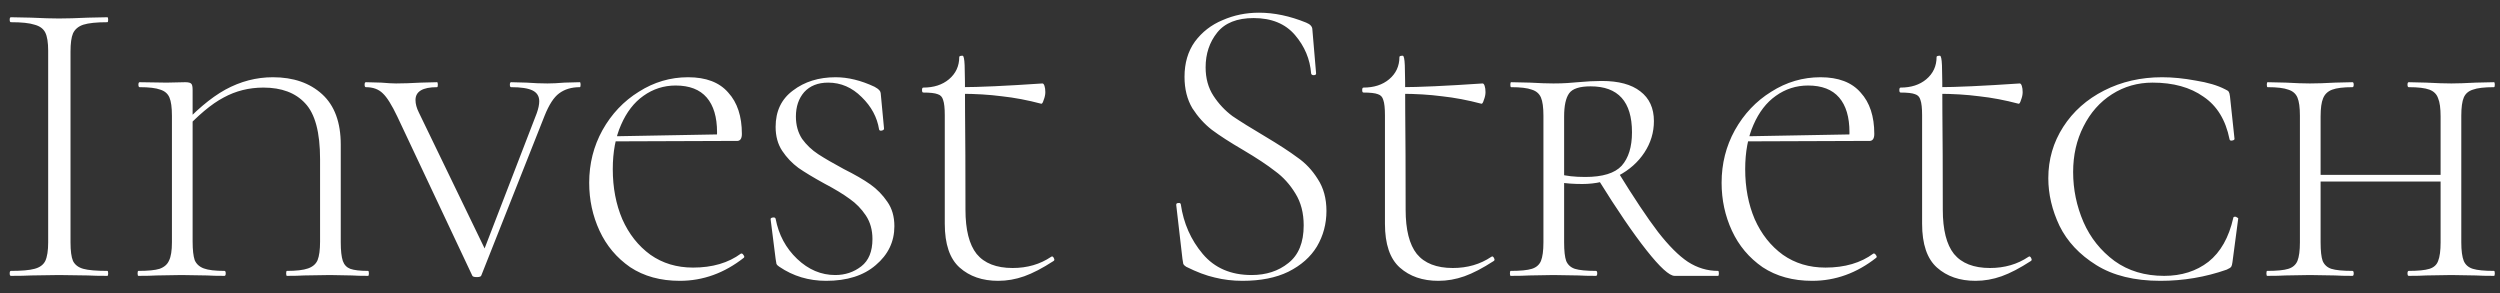 <svg width="145" height="17" viewBox="0 0 145 17" fill="none" xmlns="http://www.w3.org/2000/svg">
<rect x="0" y="0" width="145" height="17" fill="#333333" stroke="none"/>
<path d="M4.09 14.056C4.09 14.552 4.138 14.912 4.234 15.136C4.346 15.36 4.546 15.512 4.834 15.592C5.122 15.672 5.586 15.712 6.226 15.712C6.258 15.712 6.274 15.76 6.274 15.856C6.274 15.952 6.258 16 6.226 16C5.746 16 5.37 15.992 5.098 15.976L3.418 15.952L1.81 15.976C1.522 15.992 1.13 16 0.634 16C0.586 16 0.562 15.952 0.562 15.856C0.562 15.76 0.586 15.712 0.634 15.712C1.258 15.712 1.714 15.672 2.002 15.592C2.306 15.512 2.514 15.36 2.626 15.136C2.738 14.896 2.794 14.536 2.794 14.056V2.944C2.794 2.464 2.738 2.112 2.626 1.888C2.514 1.664 2.306 1.512 2.002 1.432C1.714 1.336 1.258 1.288 0.634 1.288C0.586 1.288 0.562 1.24 0.562 1.144C0.562 1.048 0.586 1 0.634 1L1.81 1.024C2.482 1.056 3.018 1.072 3.418 1.072C3.866 1.072 4.426 1.056 5.098 1.024L6.226 1C6.258 1 6.274 1.048 6.274 1.144C6.274 1.24 6.258 1.288 6.226 1.288C5.602 1.288 5.138 1.336 4.834 1.432C4.546 1.528 4.346 1.696 4.234 1.936C4.138 2.16 4.09 2.512 4.09 2.992V14.056ZM11.172 14.008C11.172 14.488 11.212 14.848 11.292 15.088C11.388 15.312 11.564 15.472 11.82 15.568C12.076 15.664 12.476 15.712 13.02 15.712C13.068 15.712 13.092 15.76 13.092 15.856C13.092 15.952 13.068 16 13.02 16C12.588 16 12.252 15.992 12.012 15.976L10.524 15.952L9.084 15.976C8.828 15.992 8.476 16 8.028 16C7.996 16 7.98 15.952 7.98 15.856C7.98 15.76 7.996 15.712 8.028 15.712C8.588 15.712 8.996 15.672 9.252 15.592C9.524 15.496 9.708 15.336 9.804 15.112C9.916 14.888 9.972 14.536 9.972 14.056V6.712C9.972 6.232 9.924 5.88 9.828 5.656C9.732 5.432 9.556 5.28 9.3 5.2C9.044 5.104 8.644 5.056 8.1 5.056C8.052 5.056 8.028 5.008 8.028 4.912C8.028 4.816 8.052 4.768 8.1 4.768L9.66 4.792L10.74 4.768C10.932 4.768 11.052 4.8 11.1 4.864C11.148 4.912 11.172 5.032 11.172 5.224V14.008ZM10.356 7.504C11.3 6.448 12.204 5.68 13.068 5.2C13.948 4.72 14.868 4.48 15.828 4.48C17.012 4.48 17.964 4.808 18.684 5.464C19.404 6.12 19.764 7.096 19.764 8.392V14.056C19.764 14.536 19.804 14.896 19.884 15.136C19.964 15.36 20.108 15.512 20.316 15.592C20.54 15.672 20.884 15.712 21.348 15.712C21.38 15.712 21.396 15.76 21.396 15.856C21.396 15.952 21.38 16 21.348 16C20.948 16 20.636 15.992 20.412 15.976L19.14 15.952L17.628 15.976C17.388 15.992 17.06 16 16.644 16C16.612 16 16.596 15.952 16.596 15.856C16.596 15.76 16.612 15.712 16.644 15.712C17.188 15.712 17.596 15.664 17.868 15.568C18.14 15.472 18.324 15.312 18.42 15.088C18.516 14.848 18.564 14.488 18.564 14.008V9.232C18.564 7.68 18.276 6.6 17.7 5.992C17.14 5.384 16.332 5.08 15.276 5.08C14.444 5.08 13.676 5.272 12.972 5.656C12.268 6.024 11.468 6.696 10.572 7.672L10.356 7.504ZM33.627 4.768C33.66 4.768 33.675 4.816 33.675 4.912C33.675 5.008 33.66 5.056 33.627 5.056C33.148 5.056 32.748 5.176 32.428 5.416C32.123 5.64 31.843 6.072 31.587 6.712L27.916 15.976C27.899 16.04 27.811 16.072 27.651 16.072C27.491 16.072 27.404 16.04 27.387 15.976L23.044 6.76C22.724 6.088 22.444 5.64 22.203 5.416C21.963 5.176 21.636 5.056 21.22 5.056C21.172 5.056 21.148 5.008 21.148 4.912C21.148 4.816 21.172 4.768 21.22 4.768L22.108 4.792C22.491 4.824 22.779 4.84 22.971 4.84C23.355 4.84 23.835 4.824 24.412 4.792L25.348 4.768C25.38 4.768 25.395 4.816 25.395 4.912C25.395 5.008 25.38 5.056 25.348 5.056C24.515 5.056 24.099 5.304 24.099 5.8C24.099 6.024 24.163 6.264 24.291 6.52L28.227 14.656L27.604 15.712L31.131 6.568C31.227 6.296 31.276 6.064 31.276 5.872C31.276 5.584 31.148 5.376 30.892 5.248C30.636 5.12 30.22 5.056 29.643 5.056C29.596 5.056 29.572 5.008 29.572 4.912C29.572 4.816 29.596 4.768 29.643 4.768L30.532 4.792C30.98 4.824 31.387 4.84 31.756 4.84C32.028 4.84 32.355 4.824 32.739 4.792L33.627 4.768ZM39.429 16.288C38.309 16.288 37.349 16.024 36.549 15.496C35.765 14.952 35.173 14.248 34.773 13.384C34.373 12.52 34.173 11.592 34.173 10.6C34.173 9.496 34.429 8.48 34.941 7.552C35.469 6.608 36.173 5.864 37.053 5.32C37.933 4.76 38.885 4.48 39.909 4.48C40.949 4.48 41.725 4.776 42.237 5.368C42.765 5.944 43.029 6.744 43.029 7.768C43.029 8.04 42.933 8.176 42.741 8.176H41.565C41.581 8.064 41.589 7.896 41.589 7.672C41.589 6.792 41.389 6.12 40.989 5.656C40.589 5.192 39.989 4.96 39.189 4.96C38.501 4.96 37.877 5.16 37.317 5.56C36.773 5.944 36.341 6.504 36.021 7.24C35.701 7.96 35.541 8.816 35.541 9.808C35.541 10.88 35.725 11.848 36.093 12.712C36.477 13.576 37.021 14.264 37.725 14.776C38.429 15.272 39.253 15.52 40.197 15.52C41.317 15.52 42.245 15.248 42.981 14.704H43.005C43.053 14.704 43.093 14.736 43.125 14.8C43.173 14.848 43.181 14.896 43.149 14.944C42.013 15.84 40.773 16.288 39.429 16.288ZM35.205 7.912L41.853 7.792V8.176L35.229 8.2L35.205 7.912ZM46.162 6.76C46.162 7.256 46.282 7.688 46.522 8.056C46.778 8.408 47.09 8.704 47.458 8.944C47.826 9.184 48.322 9.472 48.946 9.808C49.586 10.128 50.098 10.424 50.482 10.696C50.866 10.968 51.194 11.304 51.466 11.704C51.738 12.088 51.874 12.56 51.874 13.12C51.874 14.016 51.514 14.768 50.794 15.376C50.09 15.984 49.13 16.288 47.914 16.288C46.906 16.288 46.002 16.016 45.202 15.472C45.122 15.424 45.066 15.368 45.034 15.304C45.018 15.24 45.002 15.144 44.986 15.016L44.698 12.736C44.682 12.672 44.722 12.632 44.818 12.616C44.914 12.6 44.97 12.624 44.986 12.688C45.162 13.616 45.578 14.392 46.234 15.016C46.89 15.64 47.626 15.952 48.442 15.952C49.018 15.952 49.522 15.784 49.954 15.448C50.386 15.112 50.602 14.584 50.602 13.864C50.602 13.336 50.474 12.88 50.218 12.496C49.962 12.112 49.65 11.792 49.282 11.536C48.914 11.264 48.426 10.968 47.818 10.648C47.178 10.296 46.674 9.992 46.306 9.736C45.938 9.464 45.626 9.136 45.37 8.752C45.114 8.368 44.986 7.904 44.986 7.36C44.986 6.448 45.322 5.744 45.994 5.248C46.666 4.736 47.49 4.48 48.466 4.48C49.186 4.48 49.938 4.664 50.722 5.032C50.866 5.112 50.954 5.176 50.986 5.224C51.034 5.256 51.066 5.32 51.082 5.416L51.274 7.456C51.274 7.52 51.226 7.56 51.13 7.576C51.05 7.592 51.002 7.568 50.986 7.504C50.874 6.8 50.538 6.176 49.978 5.632C49.418 5.072 48.77 4.792 48.034 4.792C47.442 4.792 46.978 4.976 46.642 5.344C46.322 5.712 46.162 6.184 46.162 6.76ZM57.893 16.288C56.981 16.288 56.237 16.032 55.661 15.52C55.085 15.008 54.797 14.16 54.797 12.976V6.688C54.797 6.272 54.765 5.976 54.701 5.8C54.653 5.624 54.549 5.512 54.389 5.464C54.229 5.4 53.949 5.368 53.549 5.368C53.501 5.368 53.477 5.32 53.477 5.224C53.477 5.128 53.501 5.08 53.549 5.08C54.157 5.08 54.653 4.92 55.037 4.6C55.437 4.264 55.637 3.832 55.637 3.304C55.637 3.256 55.701 3.232 55.829 3.232C55.893 3.232 55.933 3.416 55.949 3.784C55.965 4.136 55.973 5.04 55.973 6.496C55.989 7.952 55.997 9.84 55.997 12.16C55.997 13.328 56.213 14.184 56.645 14.728C57.093 15.272 57.789 15.544 58.733 15.544C59.581 15.544 60.325 15.328 60.965 14.896L61.013 14.872C61.061 14.872 61.101 14.912 61.133 14.992C61.165 15.056 61.157 15.104 61.109 15.136C60.469 15.552 59.901 15.848 59.405 16.024C58.909 16.2 58.405 16.288 57.893 16.288ZM60.389 6.016C59.605 5.808 58.845 5.664 58.109 5.584C57.373 5.488 56.581 5.44 55.733 5.44V5.056C56.757 5.056 58.333 4.984 60.461 4.84C60.509 4.84 60.549 4.888 60.581 4.984C60.613 5.08 60.629 5.2 60.629 5.344C60.629 5.488 60.597 5.64 60.533 5.8C60.485 5.96 60.437 6.032 60.389 6.016ZM69.926 3.904C69.926 4.544 70.078 5.096 70.382 5.56C70.686 6.024 71.054 6.416 71.486 6.736C71.934 7.04 72.55 7.424 73.334 7.888C74.166 8.384 74.806 8.8 75.254 9.136C75.718 9.456 76.11 9.872 76.43 10.384C76.766 10.896 76.934 11.512 76.934 12.232C76.934 12.984 76.75 13.672 76.382 14.296C76.014 14.904 75.462 15.392 74.726 15.76C74.006 16.112 73.118 16.288 72.062 16.288C71.502 16.288 70.966 16.224 70.454 16.096C69.958 15.984 69.406 15.776 68.798 15.472C68.718 15.424 68.662 15.368 68.63 15.304C68.614 15.24 68.598 15.144 68.582 15.016L68.222 11.896V11.872C68.222 11.808 68.262 11.776 68.342 11.776C68.422 11.76 68.47 11.784 68.486 11.848C68.646 12.952 69.07 13.912 69.758 14.728C70.446 15.544 71.39 15.952 72.59 15.952C73.438 15.952 74.15 15.72 74.726 15.256C75.318 14.792 75.614 14.064 75.614 13.072C75.614 12.352 75.454 11.736 75.134 11.224C74.814 10.696 74.422 10.264 73.958 9.928C73.51 9.576 72.894 9.168 72.11 8.704C71.342 8.256 70.734 7.864 70.286 7.528C69.854 7.192 69.478 6.776 69.158 6.28C68.854 5.768 68.702 5.16 68.702 4.456C68.702 3.656 68.902 2.976 69.302 2.416C69.718 1.856 70.254 1.44 70.91 1.168C71.566 0.88 72.27 0.736 73.022 0.736C73.902 0.736 74.814 0.928 75.758 1.312C75.998 1.408 76.118 1.544 76.118 1.72L76.334 4.264C76.334 4.328 76.286 4.36 76.19 4.36C76.11 4.36 76.062 4.328 76.046 4.264C75.982 3.432 75.67 2.688 75.11 2.032C74.55 1.376 73.75 1.048 72.71 1.048C71.75 1.048 71.046 1.328 70.598 1.888C70.15 2.448 69.926 3.12 69.926 3.904ZM83.423 16.288C82.511 16.288 81.767 16.032 81.191 15.52C80.615 15.008 80.327 14.16 80.327 12.976V6.688C80.327 6.272 80.295 5.976 80.231 5.8C80.183 5.624 80.079 5.512 79.919 5.464C79.759 5.4 79.479 5.368 79.079 5.368C79.031 5.368 79.007 5.32 79.007 5.224C79.007 5.128 79.031 5.08 79.079 5.08C79.687 5.08 80.183 4.92 80.567 4.6C80.967 4.264 81.167 3.832 81.167 3.304C81.167 3.256 81.231 3.232 81.359 3.232C81.423 3.232 81.463 3.416 81.479 3.784C81.495 4.136 81.503 5.04 81.503 6.496C81.519 7.952 81.527 9.84 81.527 12.16C81.527 13.328 81.743 14.184 82.175 14.728C82.623 15.272 83.319 15.544 84.263 15.544C85.111 15.544 85.855 15.328 86.495 14.896L86.543 14.872C86.591 14.872 86.631 14.912 86.663 14.992C86.695 15.056 86.687 15.104 86.639 15.136C85.999 15.552 85.431 15.848 84.935 16.024C84.439 16.2 83.935 16.288 83.423 16.288ZM85.919 6.016C85.135 5.808 84.375 5.664 83.639 5.584C82.903 5.488 82.111 5.44 81.263 5.44V5.056C82.287 5.056 83.863 4.984 85.991 4.84C86.039 4.84 86.079 4.888 86.111 4.984C86.143 5.08 86.159 5.2 86.159 5.344C86.159 5.488 86.127 5.64 86.063 5.8C86.015 5.96 85.967 6.032 85.919 6.016ZM92.567 15.712C92.615 15.712 92.639 15.76 92.639 15.856C92.639 15.952 92.615 16 92.567 16C92.135 16 91.799 15.992 91.559 15.976L90.095 15.952L88.703 15.976C88.447 15.992 88.087 16 87.623 16C87.591 16 87.575 15.952 87.575 15.856C87.575 15.76 87.591 15.712 87.623 15.712C88.183 15.712 88.591 15.672 88.847 15.592C89.103 15.512 89.279 15.36 89.375 15.136C89.471 14.896 89.519 14.536 89.519 14.056V6.712C89.519 6.232 89.471 5.88 89.375 5.656C89.279 5.432 89.103 5.28 88.847 5.2C88.591 5.104 88.191 5.056 87.647 5.056C87.615 5.056 87.599 5.008 87.599 4.912C87.599 4.816 87.615 4.768 87.647 4.768L88.727 4.792C89.303 4.824 89.759 4.84 90.095 4.84C90.399 4.84 90.671 4.832 90.911 4.816C91.151 4.8 91.351 4.784 91.511 4.768C92.023 4.72 92.487 4.696 92.903 4.696C93.879 4.696 94.623 4.896 95.135 5.296C95.663 5.696 95.927 6.272 95.927 7.024C95.927 7.68 95.743 8.288 95.375 8.848C95.007 9.408 94.503 9.856 93.863 10.192C93.239 10.512 92.543 10.672 91.775 10.672C91.263 10.672 90.823 10.64 90.455 10.576L90.431 10.096C90.831 10.208 91.335 10.264 91.943 10.264C92.951 10.264 93.655 10.048 94.055 9.616C94.455 9.168 94.655 8.52 94.655 7.672C94.655 5.896 93.855 5.008 92.255 5.008C91.615 5.008 91.199 5.144 91.007 5.416C90.815 5.688 90.719 6.136 90.719 6.76V14.056C90.719 14.552 90.759 14.912 90.839 15.136C90.935 15.36 91.103 15.512 91.343 15.592C91.599 15.672 92.007 15.712 92.567 15.712ZM99.647 15.712C99.679 15.712 99.695 15.76 99.695 15.856C99.695 15.952 99.679 16 99.647 16H97.127C96.823 16 96.279 15.504 95.495 14.512C94.711 13.52 93.783 12.16 92.711 10.432L93.815 9.928C94.759 11.464 95.543 12.64 96.167 13.456C96.791 14.256 97.367 14.832 97.895 15.184C98.439 15.536 99.023 15.712 99.647 15.712ZM105.109 16.288C103.989 16.288 103.029 16.024 102.229 15.496C101.445 14.952 100.853 14.248 100.453 13.384C100.053 12.52 99.853 11.592 99.853 10.6C99.853 9.496 100.109 8.48 100.621 7.552C101.149 6.608 101.853 5.864 102.733 5.32C103.613 4.76 104.565 4.48 105.589 4.48C106.629 4.48 107.405 4.776 107.917 5.368C108.445 5.944 108.709 6.744 108.709 7.768C108.709 8.04 108.613 8.176 108.421 8.176H107.245C107.261 8.064 107.269 7.896 107.269 7.672C107.269 6.792 107.069 6.12 106.669 5.656C106.269 5.192 105.669 4.96 104.869 4.96C104.181 4.96 103.557 5.16 102.997 5.56C102.453 5.944 102.021 6.504 101.701 7.24C101.381 7.96 101.221 8.816 101.221 9.808C101.221 10.88 101.405 11.848 101.773 12.712C102.157 13.576 102.701 14.264 103.405 14.776C104.109 15.272 104.933 15.52 105.877 15.52C106.997 15.52 107.925 15.248 108.661 14.704H108.685C108.733 14.704 108.773 14.736 108.805 14.8C108.853 14.848 108.861 14.896 108.829 14.944C107.693 15.84 106.453 16.288 105.109 16.288ZM100.885 7.912L107.533 7.792V8.176L100.909 8.2L100.885 7.912ZM114.578 16.288C113.666 16.288 112.922 16.032 112.346 15.52C111.77 15.008 111.482 14.16 111.482 12.976V6.688C111.482 6.272 111.45 5.976 111.386 5.8C111.338 5.624 111.234 5.512 111.074 5.464C110.914 5.4 110.634 5.368 110.234 5.368C110.186 5.368 110.162 5.32 110.162 5.224C110.162 5.128 110.186 5.08 110.234 5.08C110.842 5.08 111.338 4.92 111.722 4.6C112.122 4.264 112.322 3.832 112.322 3.304C112.322 3.256 112.386 3.232 112.514 3.232C112.578 3.232 112.618 3.416 112.634 3.784C112.65 4.136 112.658 5.04 112.658 6.496C112.674 7.952 112.682 9.84 112.682 12.16C112.682 13.328 112.898 14.184 113.33 14.728C113.778 15.272 114.474 15.544 115.418 15.544C116.266 15.544 117.01 15.328 117.65 14.896L117.698 14.872C117.746 14.872 117.786 14.912 117.818 14.992C117.85 15.056 117.842 15.104 117.794 15.136C117.154 15.552 116.586 15.848 116.09 16.024C115.594 16.2 115.09 16.288 114.578 16.288ZM117.074 6.016C116.29 5.808 115.53 5.664 114.794 5.584C114.058 5.488 113.266 5.44 112.418 5.44V5.056C113.442 5.056 115.018 4.984 117.146 4.84C117.194 4.84 117.234 4.888 117.266 4.984C117.298 5.08 117.314 5.2 117.314 5.344C117.314 5.488 117.282 5.64 117.218 5.8C117.17 5.96 117.122 6.032 117.074 6.016ZM125.402 4.48C126.01 4.48 126.658 4.544 127.346 4.672C128.05 4.784 128.618 4.952 129.05 5.176C129.162 5.224 129.234 5.272 129.266 5.32C129.298 5.368 129.322 5.456 129.338 5.584L129.602 8.056C129.602 8.104 129.554 8.136 129.458 8.152C129.378 8.168 129.33 8.144 129.314 8.08C129.09 6.96 128.586 6.136 127.802 5.608C127.034 5.064 126.05 4.792 124.85 4.792C123.986 4.792 123.202 5.016 122.498 5.464C121.794 5.912 121.242 6.536 120.842 7.336C120.442 8.12 120.242 9 120.242 9.976C120.242 10.984 120.442 11.952 120.842 12.88C121.242 13.792 121.842 14.544 122.642 15.136C123.442 15.712 124.402 16 125.522 16C126.53 16 127.386 15.728 128.09 15.184C128.794 14.624 129.274 13.776 129.53 12.64C129.53 12.592 129.57 12.568 129.65 12.568C129.682 12.568 129.714 12.584 129.746 12.616C129.794 12.632 129.818 12.648 129.818 12.664L129.482 15.208C129.466 15.336 129.442 15.424 129.41 15.472C129.378 15.52 129.29 15.576 129.146 15.64C127.914 16.072 126.634 16.288 125.306 16.288C123.802 16.288 122.562 15.984 121.586 15.376C120.61 14.768 119.898 14.008 119.45 13.096C119.018 12.184 118.802 11.264 118.802 10.336C118.802 9.248 119.09 8.256 119.666 7.36C120.242 6.464 121.034 5.76 122.042 5.248C123.05 4.736 124.17 4.48 125.402 4.48ZM141.555 6.76C141.555 6.28 141.507 5.928 141.411 5.704C141.331 5.464 141.163 5.296 140.907 5.2C140.651 5.104 140.251 5.056 139.707 5.056C139.659 5.056 139.635 5.008 139.635 4.912C139.635 4.816 139.659 4.768 139.707 4.768L140.715 4.792C141.323 4.824 141.811 4.84 142.179 4.84C142.515 4.84 142.987 4.824 143.595 4.792L144.651 4.768C144.683 4.768 144.699 4.816 144.699 4.912C144.699 5.008 144.683 5.056 144.651 5.056C144.091 5.056 143.683 5.104 143.427 5.2C143.171 5.28 142.995 5.432 142.899 5.656C142.803 5.88 142.755 6.232 142.755 6.712V14.056C142.755 14.536 142.803 14.896 142.899 15.136C142.995 15.36 143.171 15.512 143.427 15.592C143.683 15.672 144.091 15.712 144.651 15.712C144.683 15.712 144.699 15.76 144.699 15.856C144.699 15.952 144.683 16 144.651 16C144.203 16 143.851 15.992 143.595 15.976L142.179 15.952L140.715 15.976C140.475 15.992 140.139 16 139.707 16C139.659 16 139.635 15.952 139.635 15.856C139.635 15.76 139.659 15.712 139.707 15.712C140.251 15.712 140.651 15.672 140.907 15.592C141.163 15.512 141.331 15.36 141.411 15.136C141.507 14.896 141.555 14.536 141.555 14.056V6.76ZM133.923 10.144H142.059V10.528H133.923V10.144ZM133.395 6.712C133.395 6.232 133.347 5.88 133.251 5.656C133.155 5.432 132.979 5.28 132.723 5.2C132.467 5.104 132.067 5.056 131.523 5.056C131.491 5.056 131.475 5.008 131.475 4.912C131.475 4.816 131.491 4.768 131.523 4.768L132.579 4.792C133.155 4.824 133.619 4.84 133.971 4.84C134.371 4.84 134.859 4.824 135.435 4.792L136.443 4.768C136.491 4.768 136.515 4.816 136.515 4.912C136.515 5.008 136.491 5.056 136.443 5.056C135.915 5.056 135.523 5.104 135.267 5.2C135.011 5.296 134.835 5.464 134.739 5.704C134.643 5.928 134.595 6.28 134.595 6.76V14.056C134.595 14.552 134.635 14.912 134.715 15.136C134.811 15.36 134.979 15.512 135.219 15.592C135.475 15.672 135.883 15.712 136.443 15.712C136.491 15.712 136.515 15.76 136.515 15.856C136.515 15.952 136.491 16 136.443 16C136.011 16 135.675 15.992 135.435 15.976L133.971 15.952L132.555 15.976C132.299 15.992 131.947 16 131.499 16C131.467 16 131.451 15.952 131.451 15.856C131.451 15.76 131.467 15.712 131.499 15.712C132.059 15.712 132.467 15.672 132.723 15.592C132.979 15.512 133.155 15.36 133.251 15.136C133.347 14.896 133.395 14.536 133.395 14.056V6.712Z" fill="white"/>
</svg>
